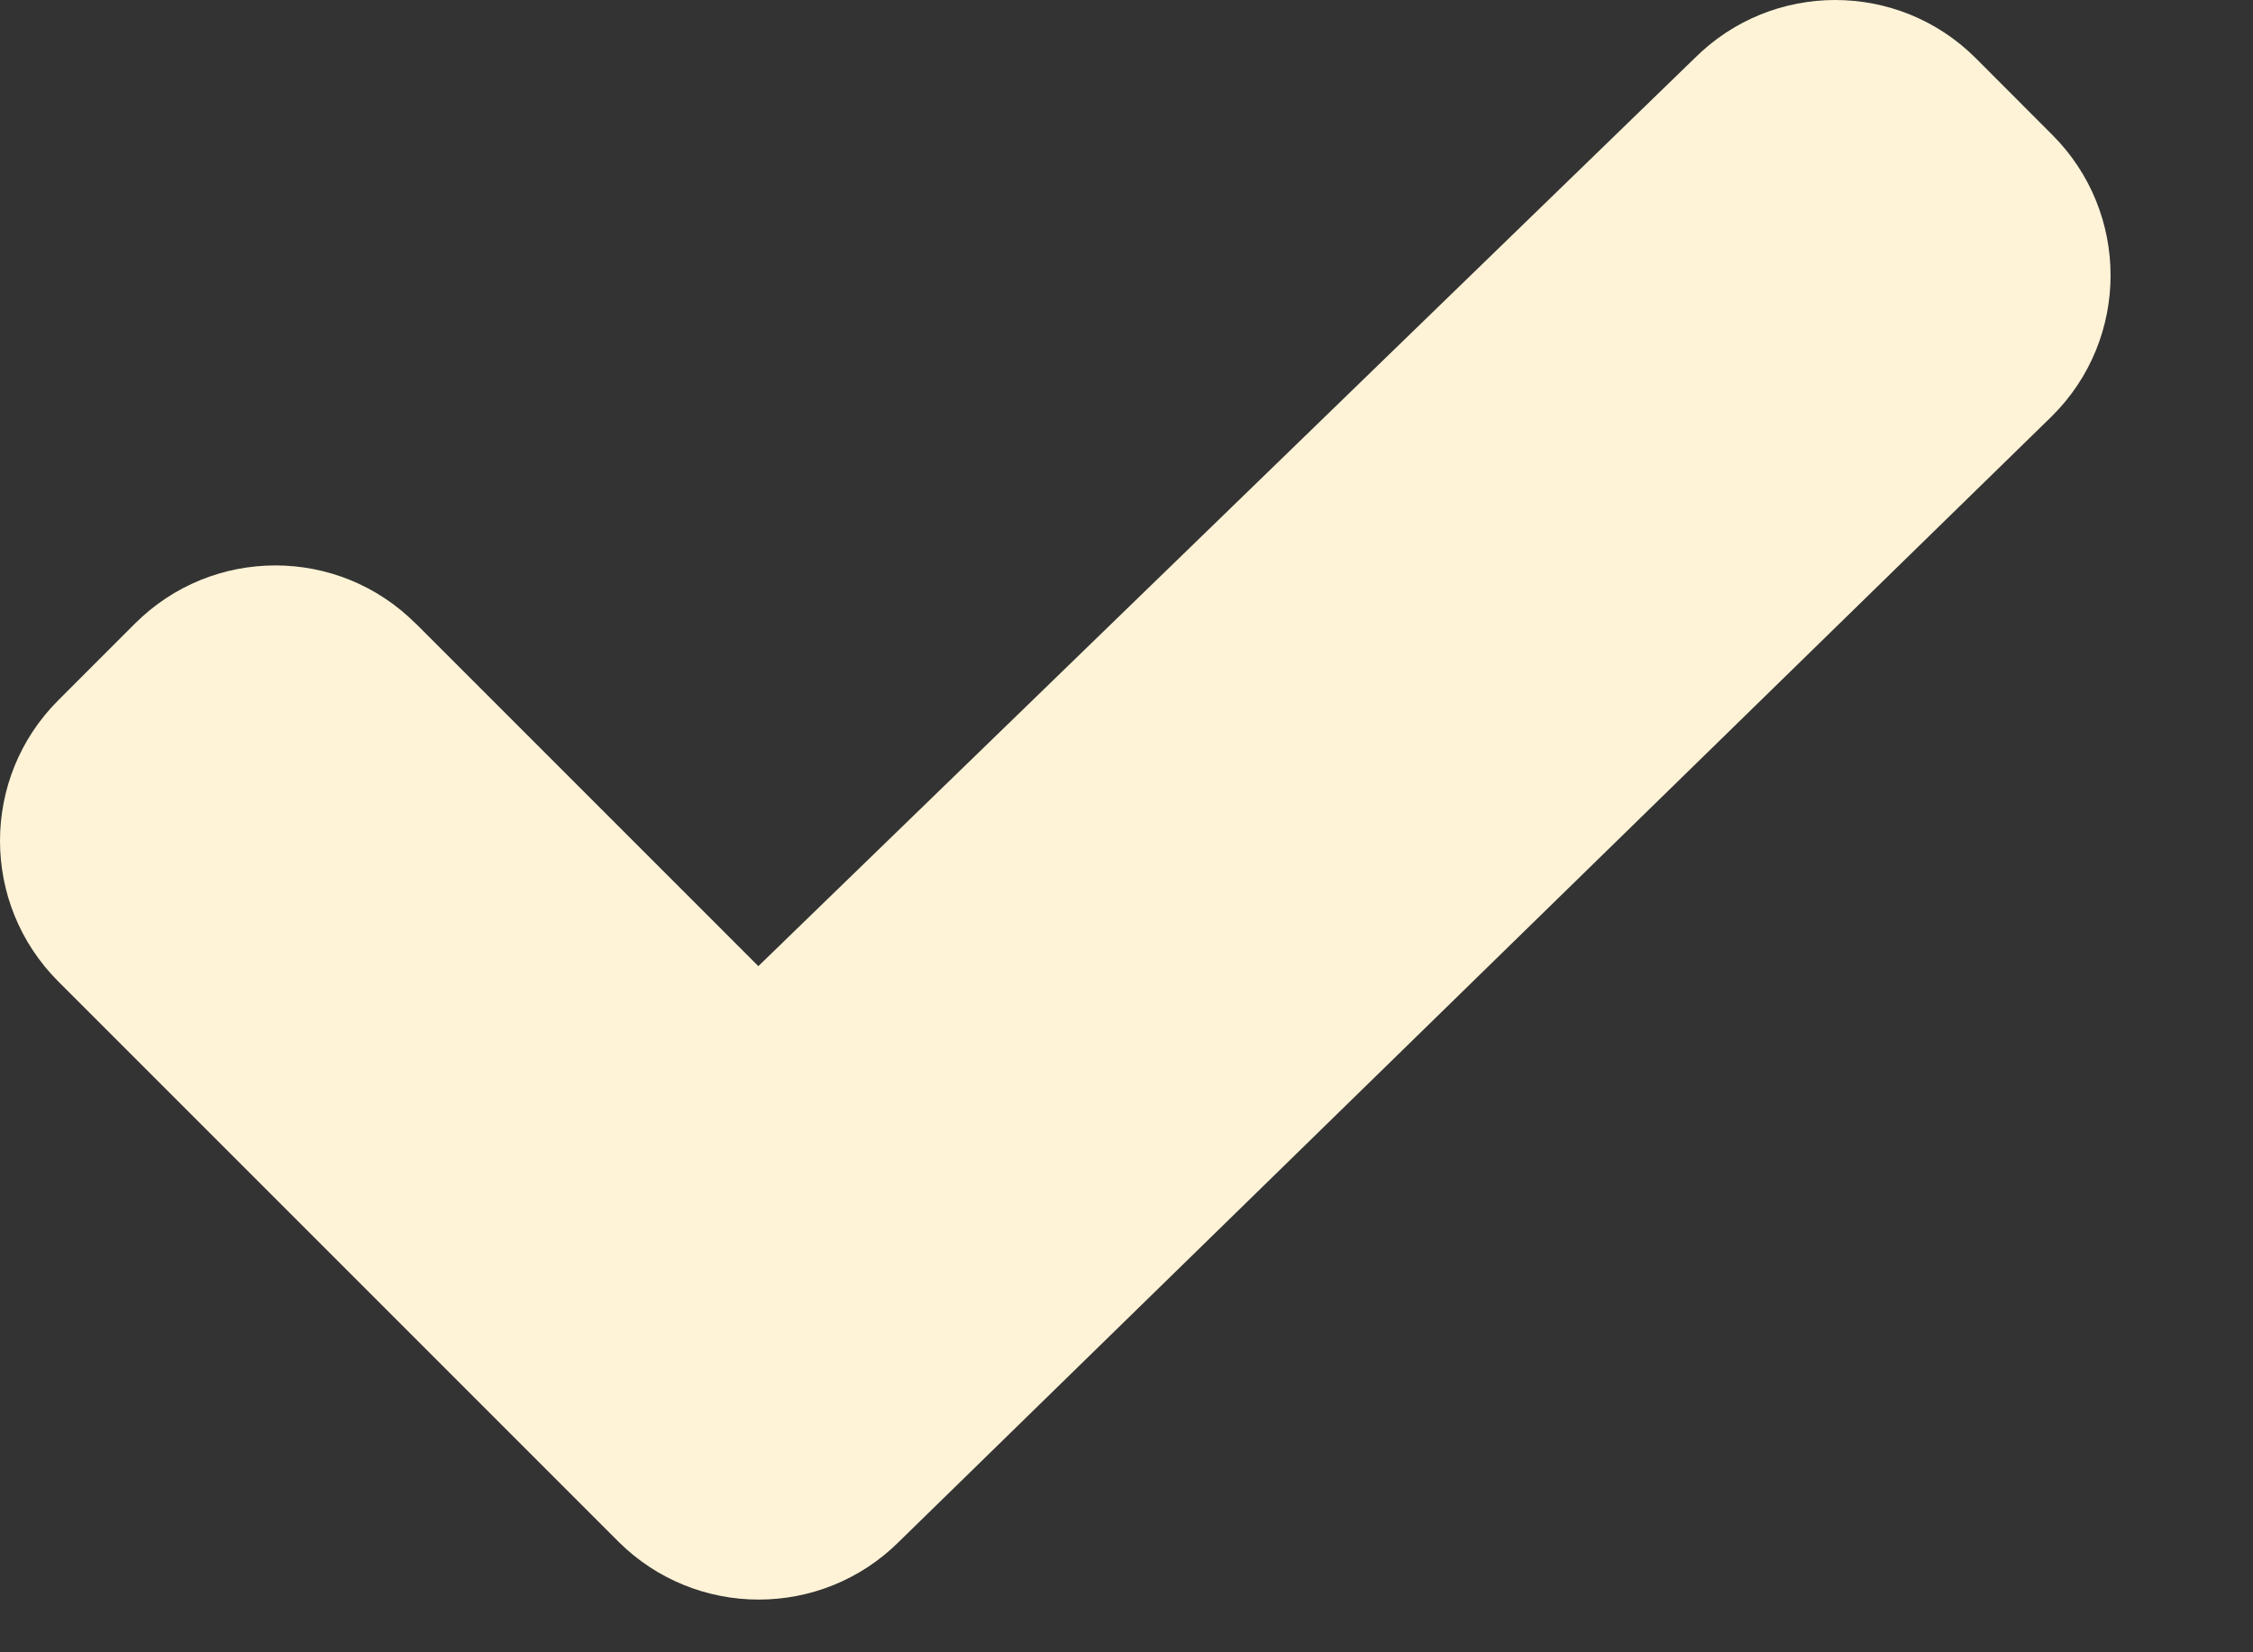 <?xml version="1.0" encoding="utf-8"?>
<svg xmlns="http://www.w3.org/2000/svg" fill="none" height="100%" overflow="visible" preserveAspectRatio="none" style="display: block;" viewBox="0 0 15 11" width="100%">
<rect x="0" y="0" width="15" height="11" fill="#333333" stroke="none"/>
<path d="M2.768 4.152C2.252 3.635 1.415 3.635 0.898 4.152L0.387 4.663C-0.129 5.179 -0.129 6.016 0.387 6.533L4.116 10.262C4.633 10.778 5.47 10.778 5.987 10.262L13.664 2.768C14.181 2.252 14.181 1.415 13.664 0.898L13.154 0.387C12.637 -0.129 11.8 -0.129 11.283 0.387L5.049 6.432L2.763 4.146L2.768 4.152Z" fill="#FFF3D7" id="Vector"/>
</svg>
